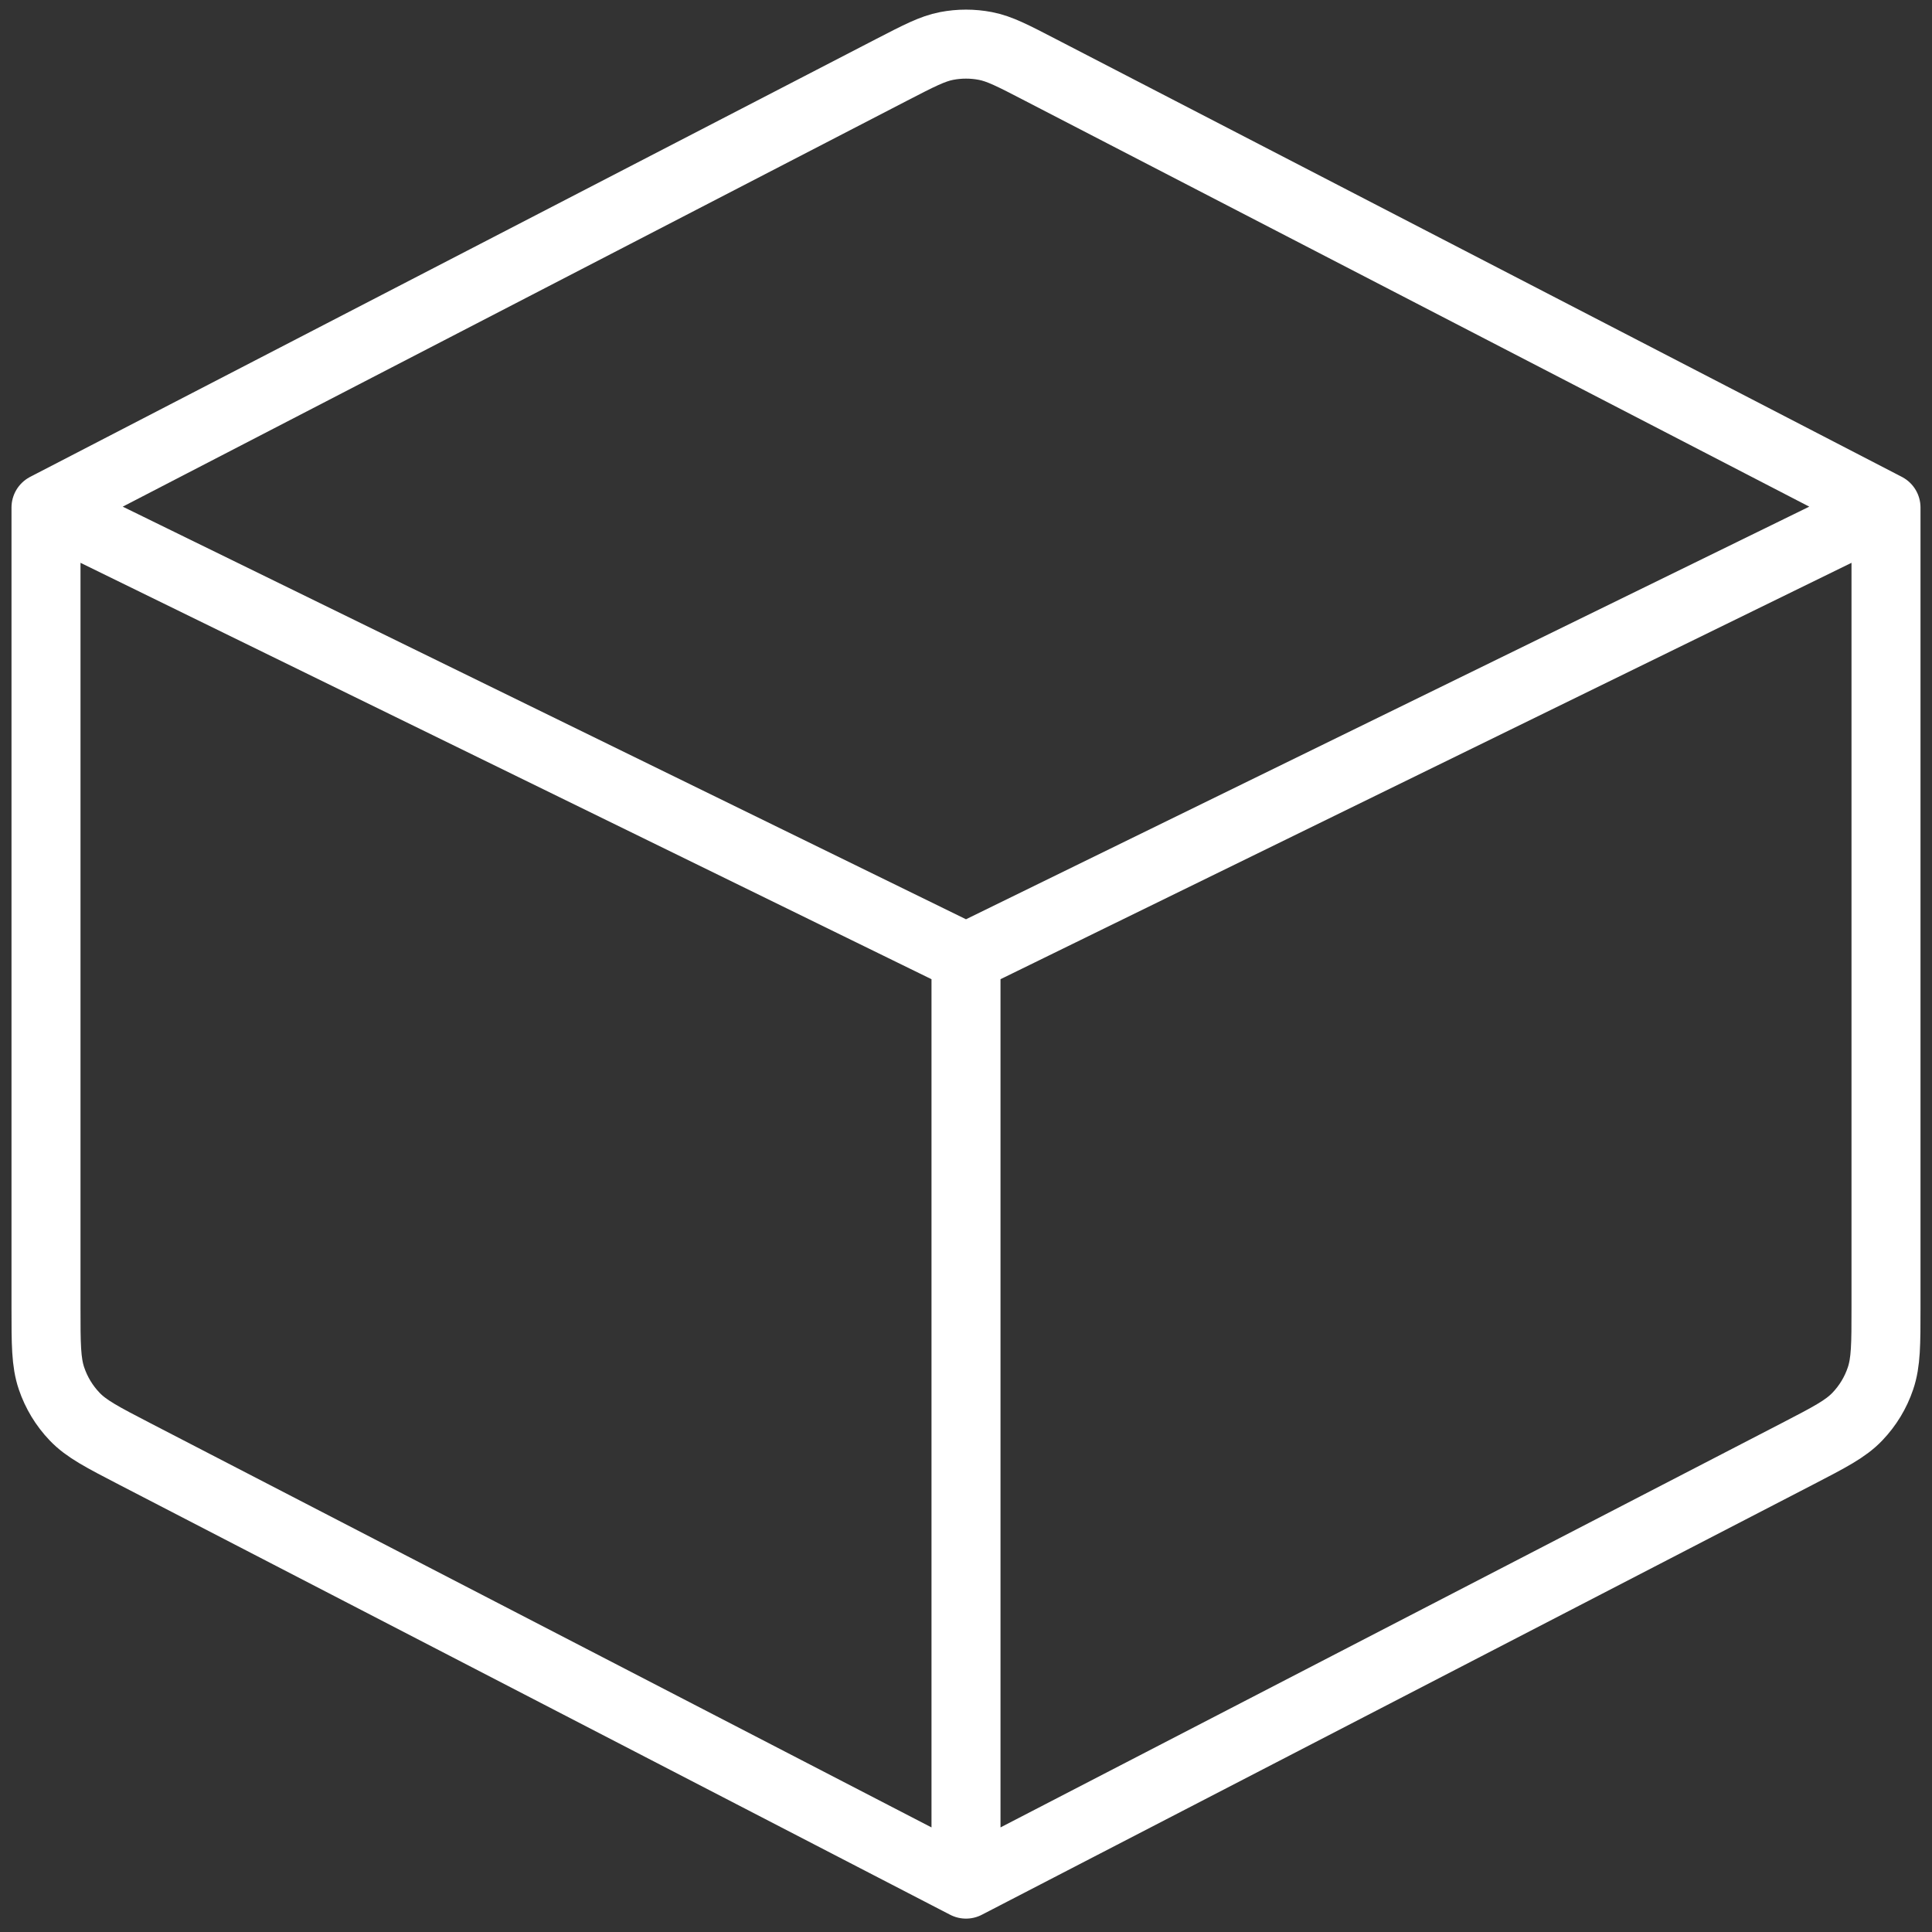<svg width="42" height="42" viewBox="0 0 42 42" fill="none" xmlns="http://www.w3.org/2000/svg">
<rect x="0" y="0" width="42" height="42" fill="#333333" stroke="none"/>
<path d="M21 40.959L39.069 31.608C39.771 31.244 40.122 31.064 40.378 30.795C40.604 30.559 40.776 30.276 40.88 29.966C41 29.613 41 29.219 41 28.428V11.033M21 40.959L2.931 31.608C2.229 31.244 1.878 31.064 1.622 30.795C1.396 30.559 1.225 30.276 1.12 29.966C1 29.613 1 29.217 1 28.424V11.033M21 40.959V20.819M41 11.033L21 20.819M41 11.033L22.622 1.522C22.029 1.215 21.733 1.059 21.42 0.999C21.143 0.946 20.857 0.946 20.58 0.999C20.269 1.059 19.971 1.215 19.376 1.522L1 11.033M1 11.033L21 20.819" stroke="white" stroke-width="1.5" stroke-linecap="round" stroke-linejoin="round"/>
</svg>
